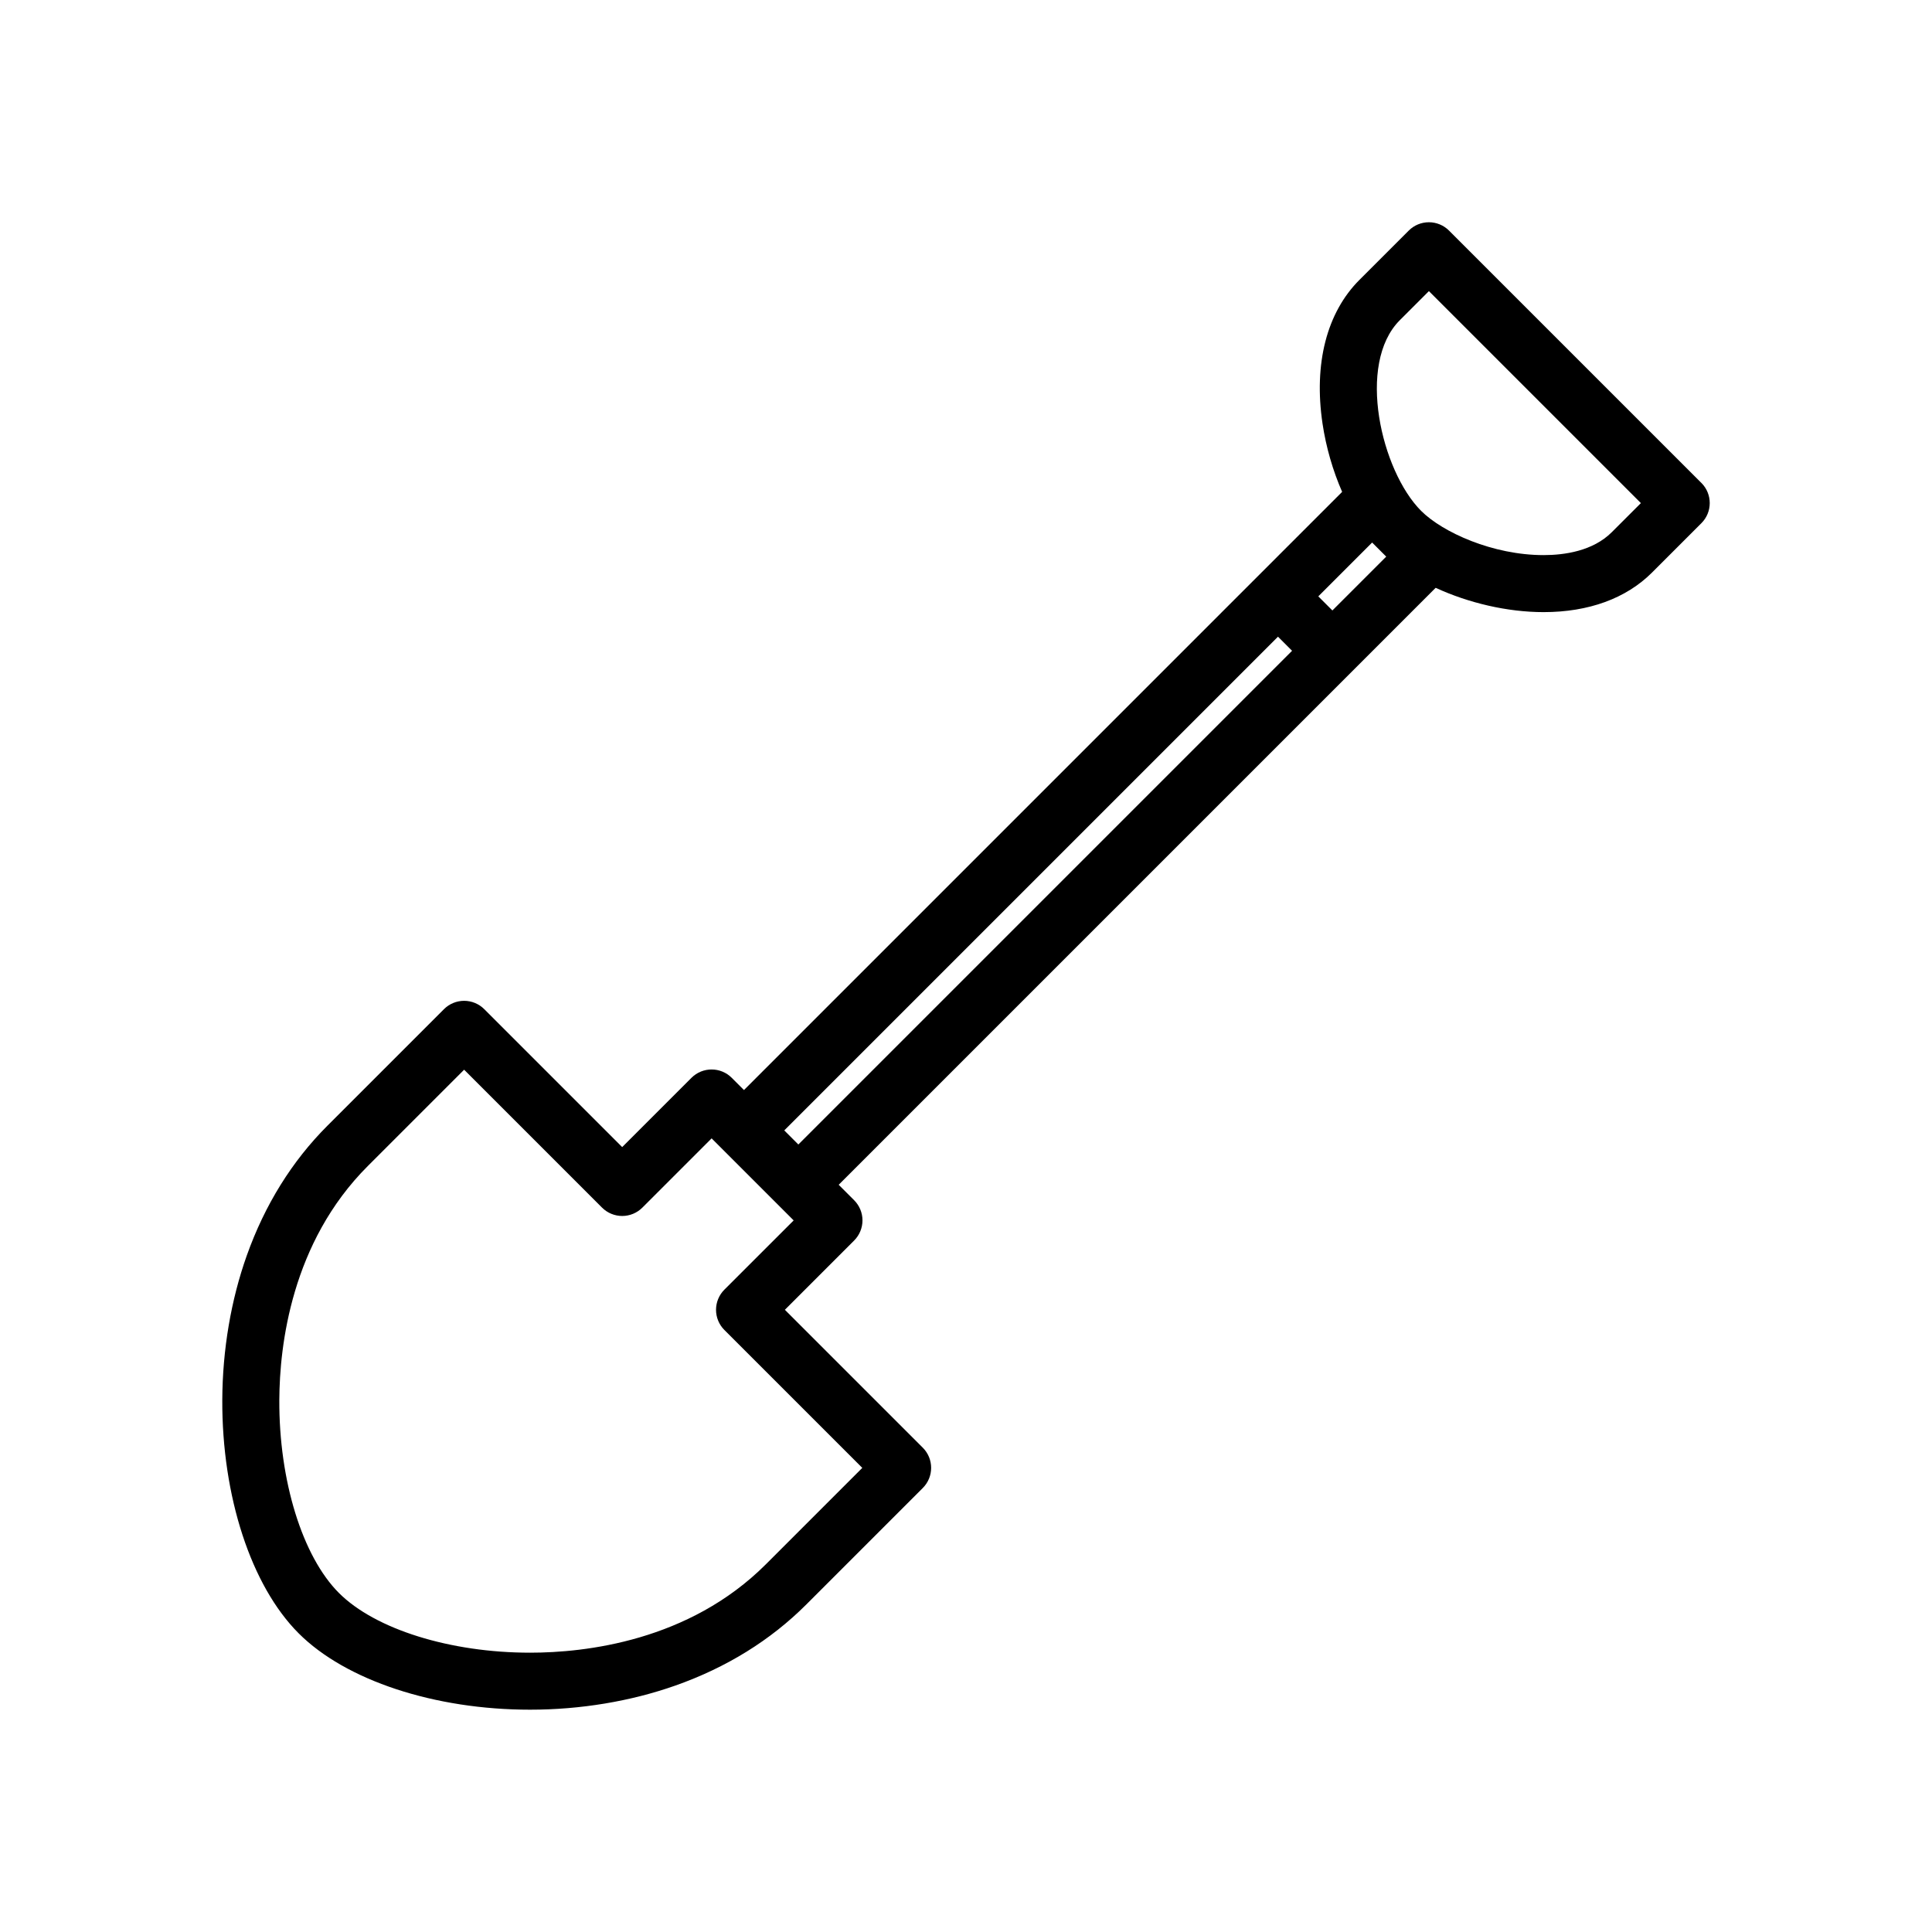 <?xml version="1.0" encoding="UTF-8"?>
<!-- Uploaded to: ICON Repo, www.svgrepo.com, Generator: ICON Repo Mixer Tools -->
<svg fill="#000000" width="800px" height="800px" version="1.1" viewBox="144 144 512 512" xmlns="http://www.w3.org/2000/svg">
 <path d="m594.88 271.98-66.867-66.867c-1.418-1.418-3.34-2.215-5.344-2.215-2.004 0-3.926 0.797-5.344 2.215l-13.055 13.055c-8.672 8.672-12.148 22.195-9.789 38.082 0.934 6.289 2.75 12.504 5.199 18.102l-158.52 158.52-3.234-3.234c-2.949-2.953-7.734-2.953-10.688 0l-18.352 18.352-36.547-36.547c-1.418-1.418-3.34-2.215-5.344-2.215-2.004 0-3.926 0.797-5.344 2.215l-30.883 30.883c-9.398 9.398-16.586 20.969-21.363 34.387-4.188 11.766-6.434 24.98-6.496 38.227-0.117 25.582 7.637 49.305 20.238 61.906 12.484 12.484 35.984 20.238 61.332 20.238 13.332 0 26.652-2.211 38.512-6.398 13.539-4.777 25.203-12 34.672-21.465l30.883-30.883c2.953-2.953 2.953-7.734 0-10.688l-36.547-36.543 18.352-18.352c1.418-1.418 2.215-3.34 2.215-5.344 0-2.004-0.797-3.926-2.215-5.344l-4.09-4.09 158.2-158.2c8.727 4.016 19 6.441 28.602 6.441 11.941 0 21.887-3.629 28.754-10.5l13.055-13.055c2.965-2.949 2.965-7.734 0.012-10.688zm-258.91 213.79c-1.418 1.418-2.215 3.34-2.215 5.344 0 2.004 0.797 3.926 2.215 5.344l36.547 36.543-25.539 25.539c-20.391 20.391-47.91 23.438-62.496 23.438-21.16 0-41.039-6.207-50.648-15.812-9.703-9.703-15.91-29.781-15.812-51.148 0.066-14.469 3.203-41.762 23.438-61.996l25.539-25.539 36.547 36.547c1.418 1.418 3.34 2.215 5.344 2.215 2.004 0 3.926-0.797 5.344-2.215l18.352-18.352 21.742 21.742zm146.71-173.04 3.731 3.734-130.84 130.84-3.731-3.734zm28.684-21.219-14.266 14.266-3.734-3.734 14.266-14.266 2.285 2.285c0.004 0.004 0.004 0.004 0.004 0.008 0 0 0.004 0.004 0.004 0.004zm59.773-6.473c-5.019 5.019-12.594 6.07-18.066 6.07-13.469 0-26.773-6.043-32.457-11.723-10.566-10.566-17.223-38.957-5.652-50.527l7.711-7.711 56.18 56.18z"/>
</svg>